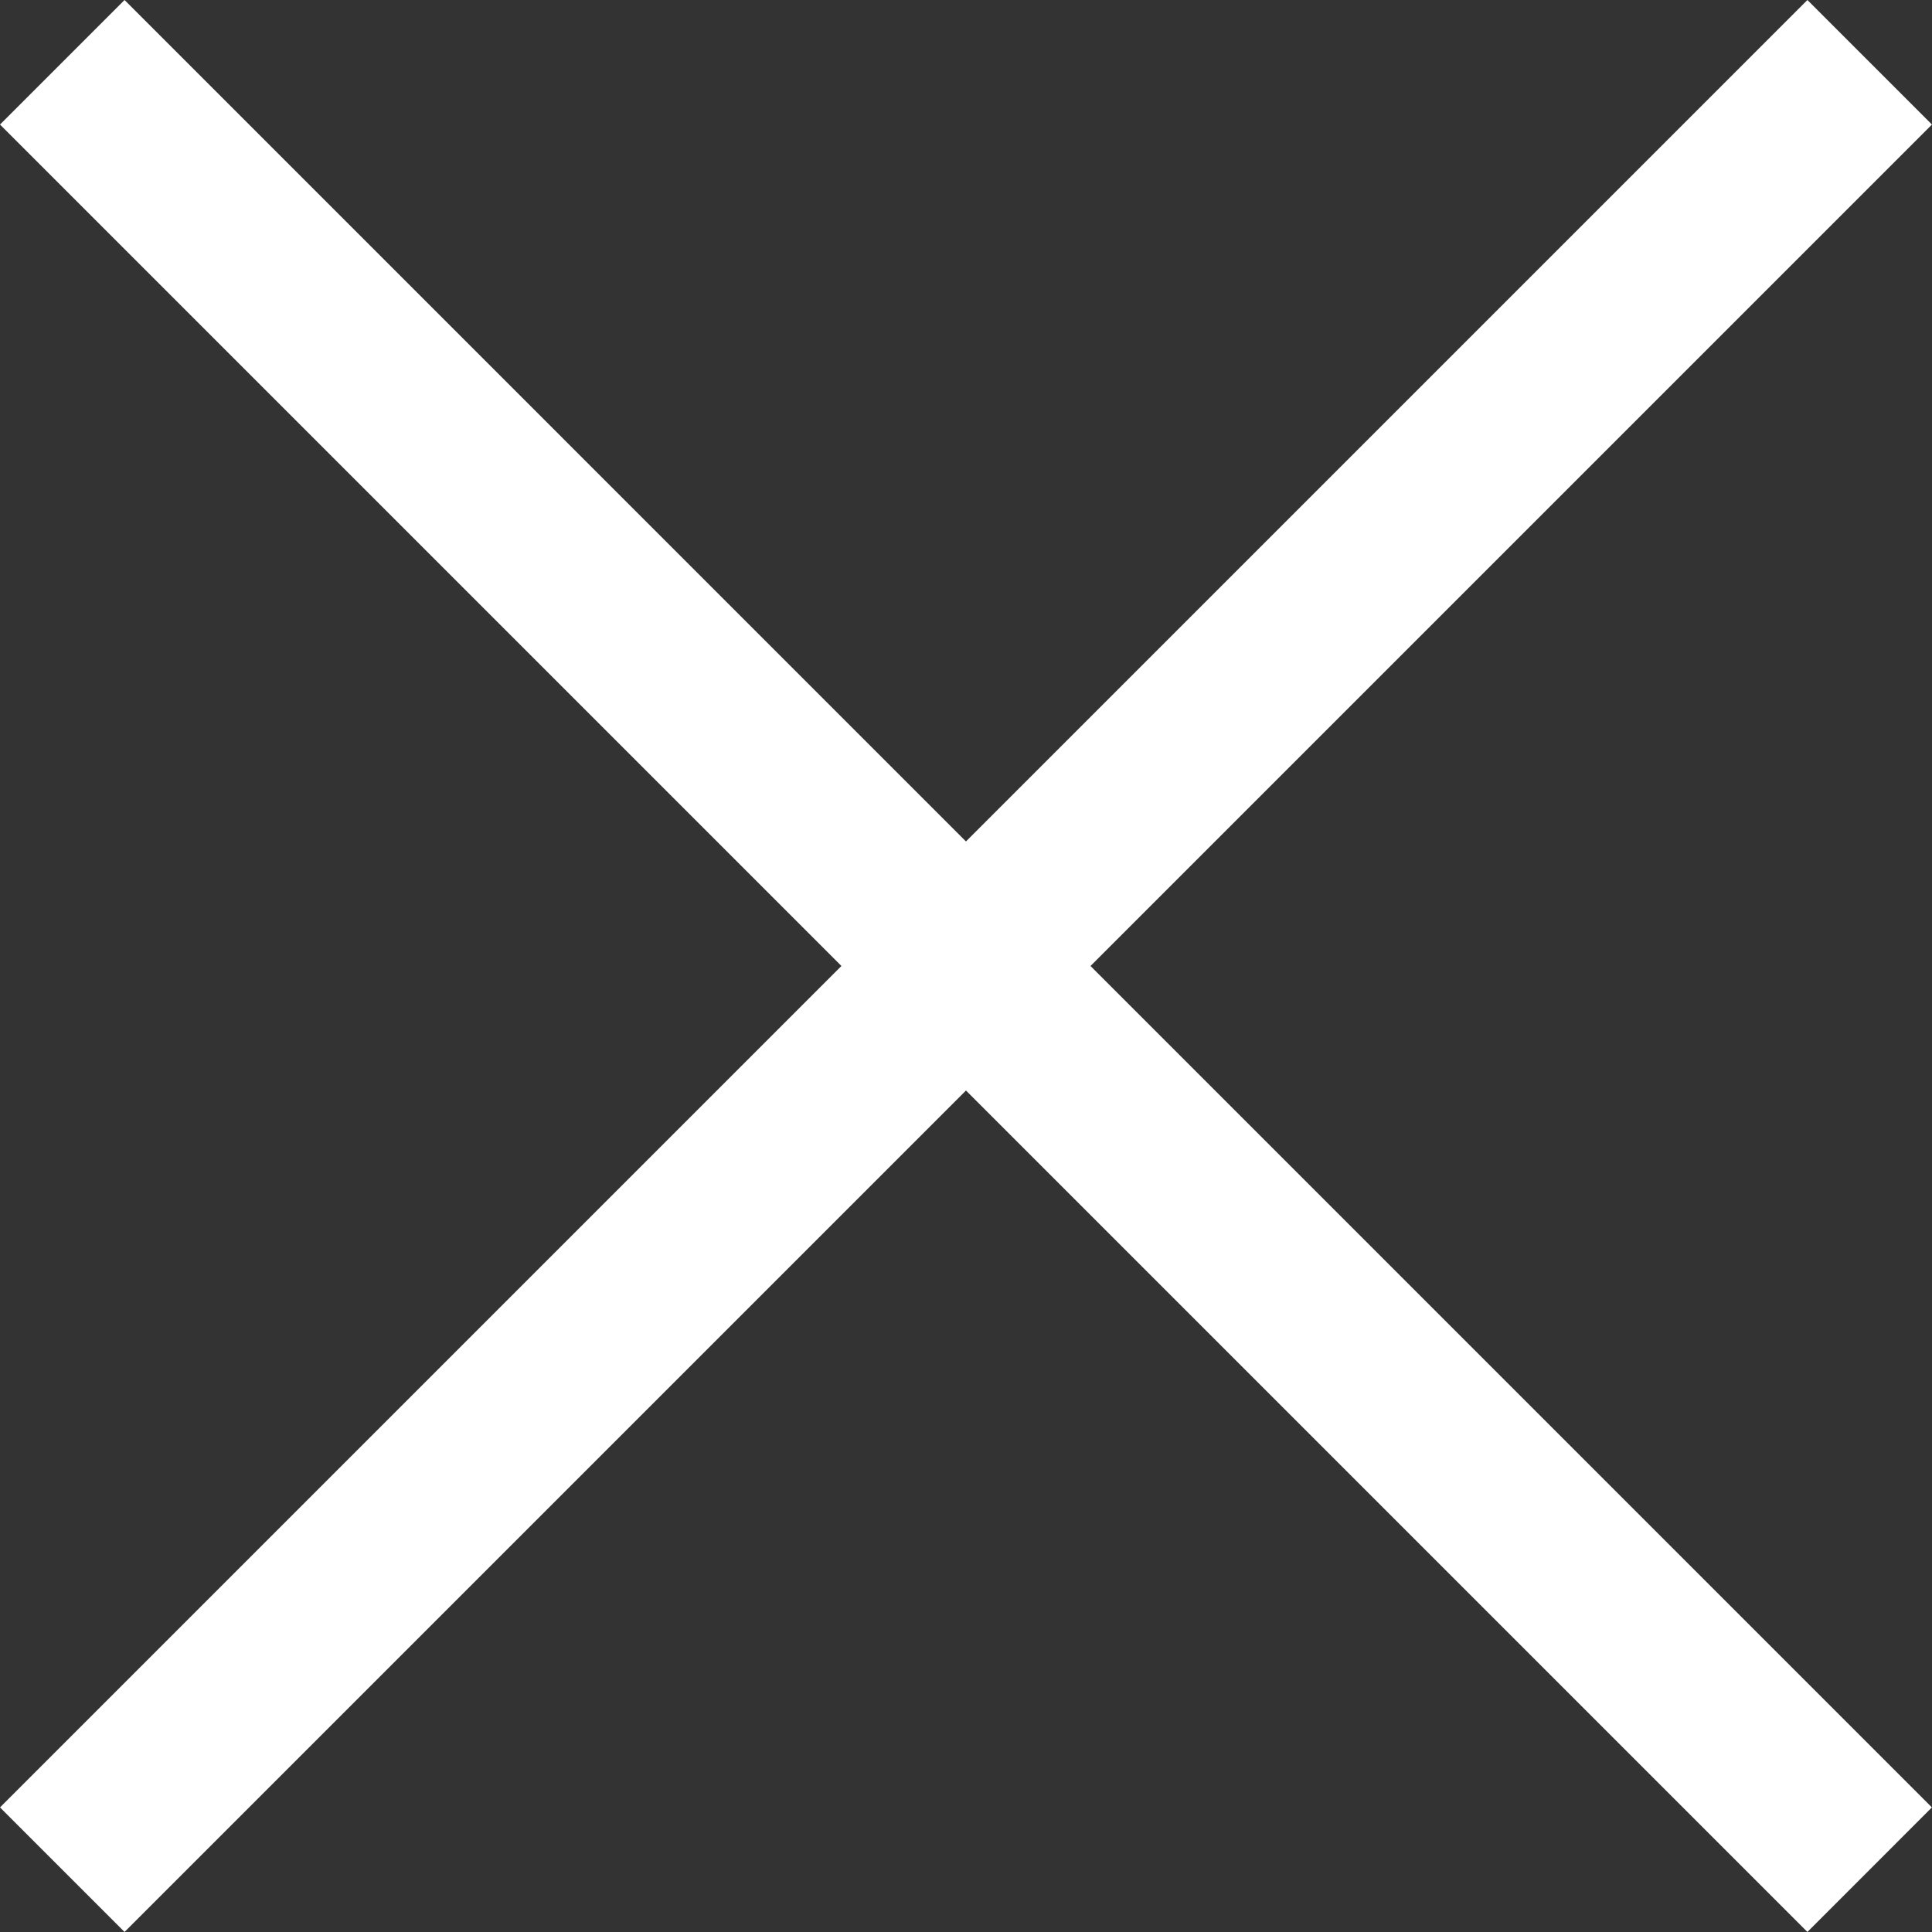 <svg width="37" height="37" viewBox="0 0 37 37" fill="none" xmlns="http://www.w3.org/2000/svg">
<rect x="0" y="0" width="37" height="37" fill="#333333" stroke="none"/>
<path fill-rule="evenodd" clip-rule="evenodd" d="M34.614 5.64516e-05L0 34.614L2.385 36.999L36.999 2.385L34.614 5.64516e-05Z" fill="white"/>
<path fill-rule="evenodd" clip-rule="evenodd" d="M36.998 34.614L2.385 0L-0 2.385L34.614 36.999L36.998 34.614Z" fill="white"/>
</svg>
